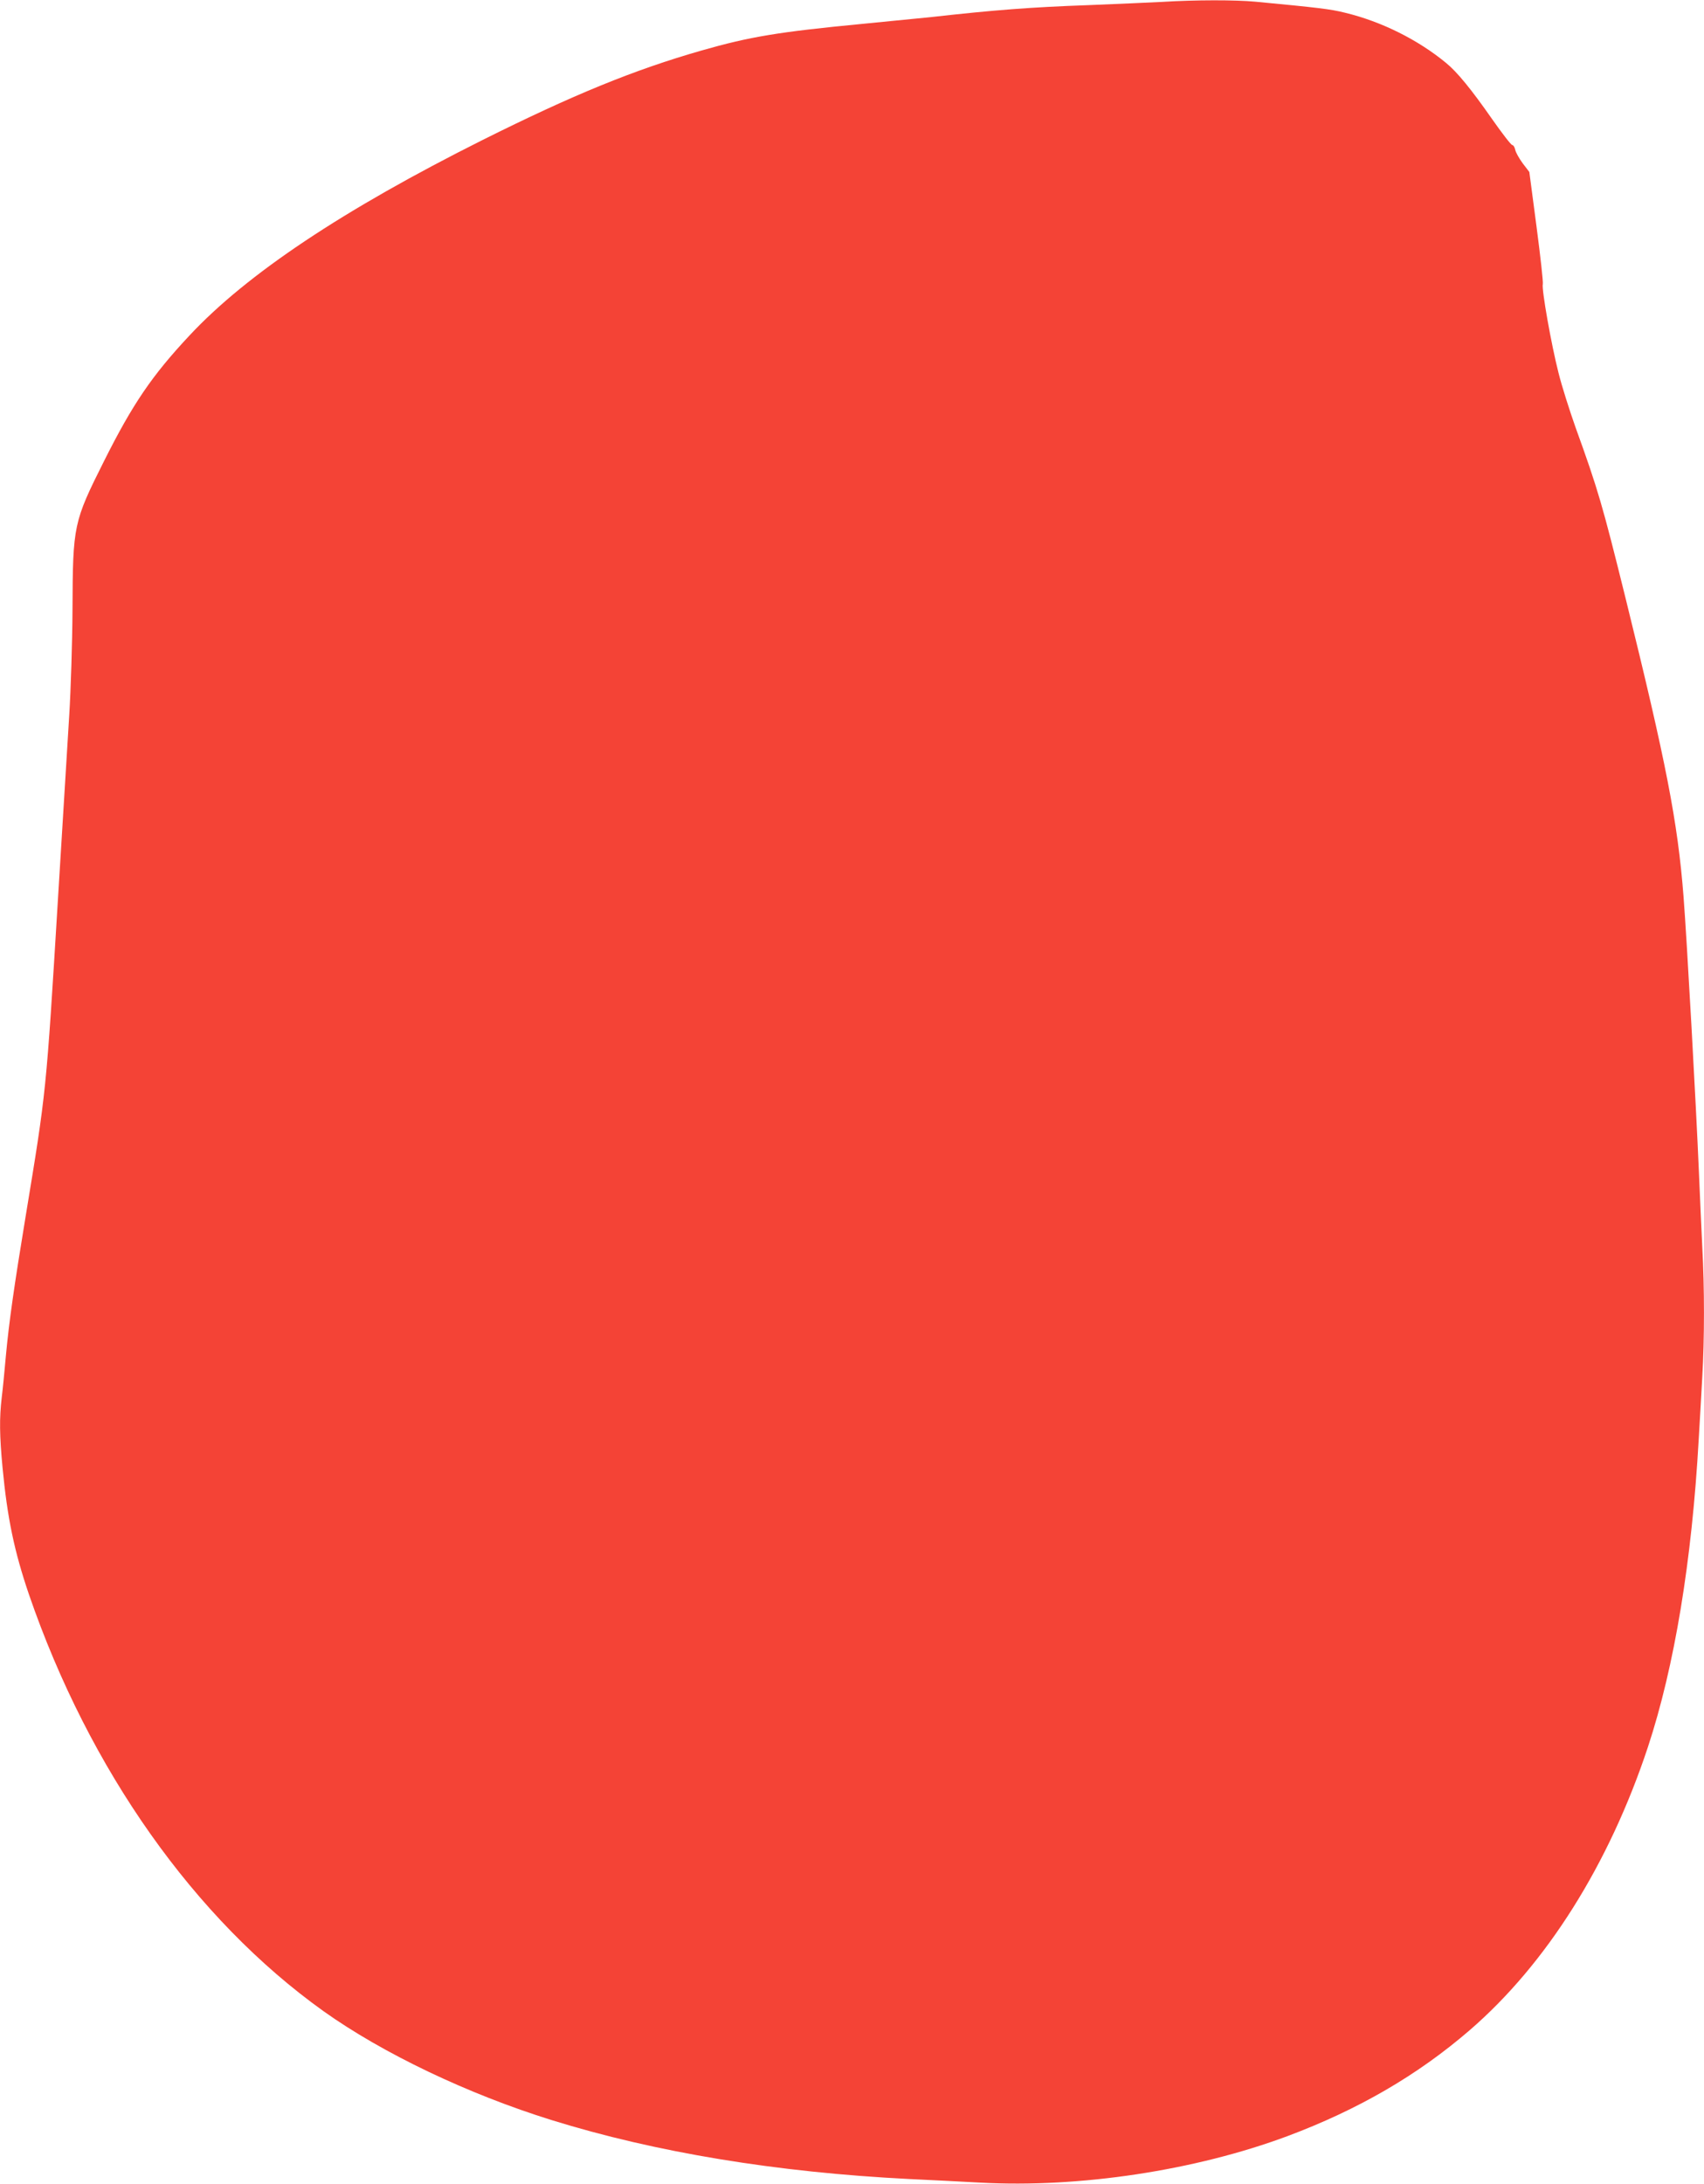 <?xml version="1.0" standalone="no"?>
<!DOCTYPE svg PUBLIC "-//W3C//DTD SVG 20010904//EN"
 "http://www.w3.org/TR/2001/REC-SVG-20010904/DTD/svg10.dtd">
<svg version="1.0" xmlns="http://www.w3.org/2000/svg"
 width="999pt" height="1280pt" viewBox="0 0 999 1280"
 preserveAspectRatio="xMidYMid meet">
<g transform="translate(0,1280) scale(0.1,-0.1)"
fill="#f44336" stroke="none">
<path d="M6815 12789 c-71 -4 -266 -12 -432 -19 -341 -12 -556 -29 -923 -70
-47 -5 -229 -23 -405 -40 -490 -47 -659 -75 -942 -156 -398 -114 -754 -260
-1283 -524 -817 -409 -1382 -785 -1719 -1146 -220 -235 -333 -401 -501 -736
-179 -357 -183 -375 -185 -868 -1 -195 -10 -474 -19 -620 -26 -421 -44 -720
-66 -1075 -70 -1147 -68 -1125 -190 -1865 -67 -406 -97 -617 -115 -810 -8 -91
-19 -204 -25 -251 -14 -119 -13 -221 5 -411 28 -295 69 -491 155 -743 354
-1028 971 -1901 1726 -2441 348 -248 847 -486 1339 -639 609 -189 1319 -306
2095 -345 113 -5 300 -15 415 -21 585 -32 1262 71 1802 272 417 156 764 358
1068 620 451 389 818 972 1046 1660 156 473 258 1090 298 1804 6 105 16 270
21 367 13 225 13 520 0 758 -5 102 -14 302 -20 445 -16 381 -70 1354 -90 1611
-34 437 -102 786 -340 1749 -136 549 -161 635 -293 1000 -35 99 -81 243 -100
320 -42 164 -100 491 -92 520 3 11 -14 163 -37 338 l-42 319 -39 51 c-21 29
-41 64 -44 80 -3 15 -11 27 -17 27 -7 0 -60 69 -119 153 -120 172 -204 275
-269 328 -165 136 -377 242 -591 294 -88 22 -159 30 -527 65 -118 11 -350 11
-545 -1z"/>
</g>
</svg>
